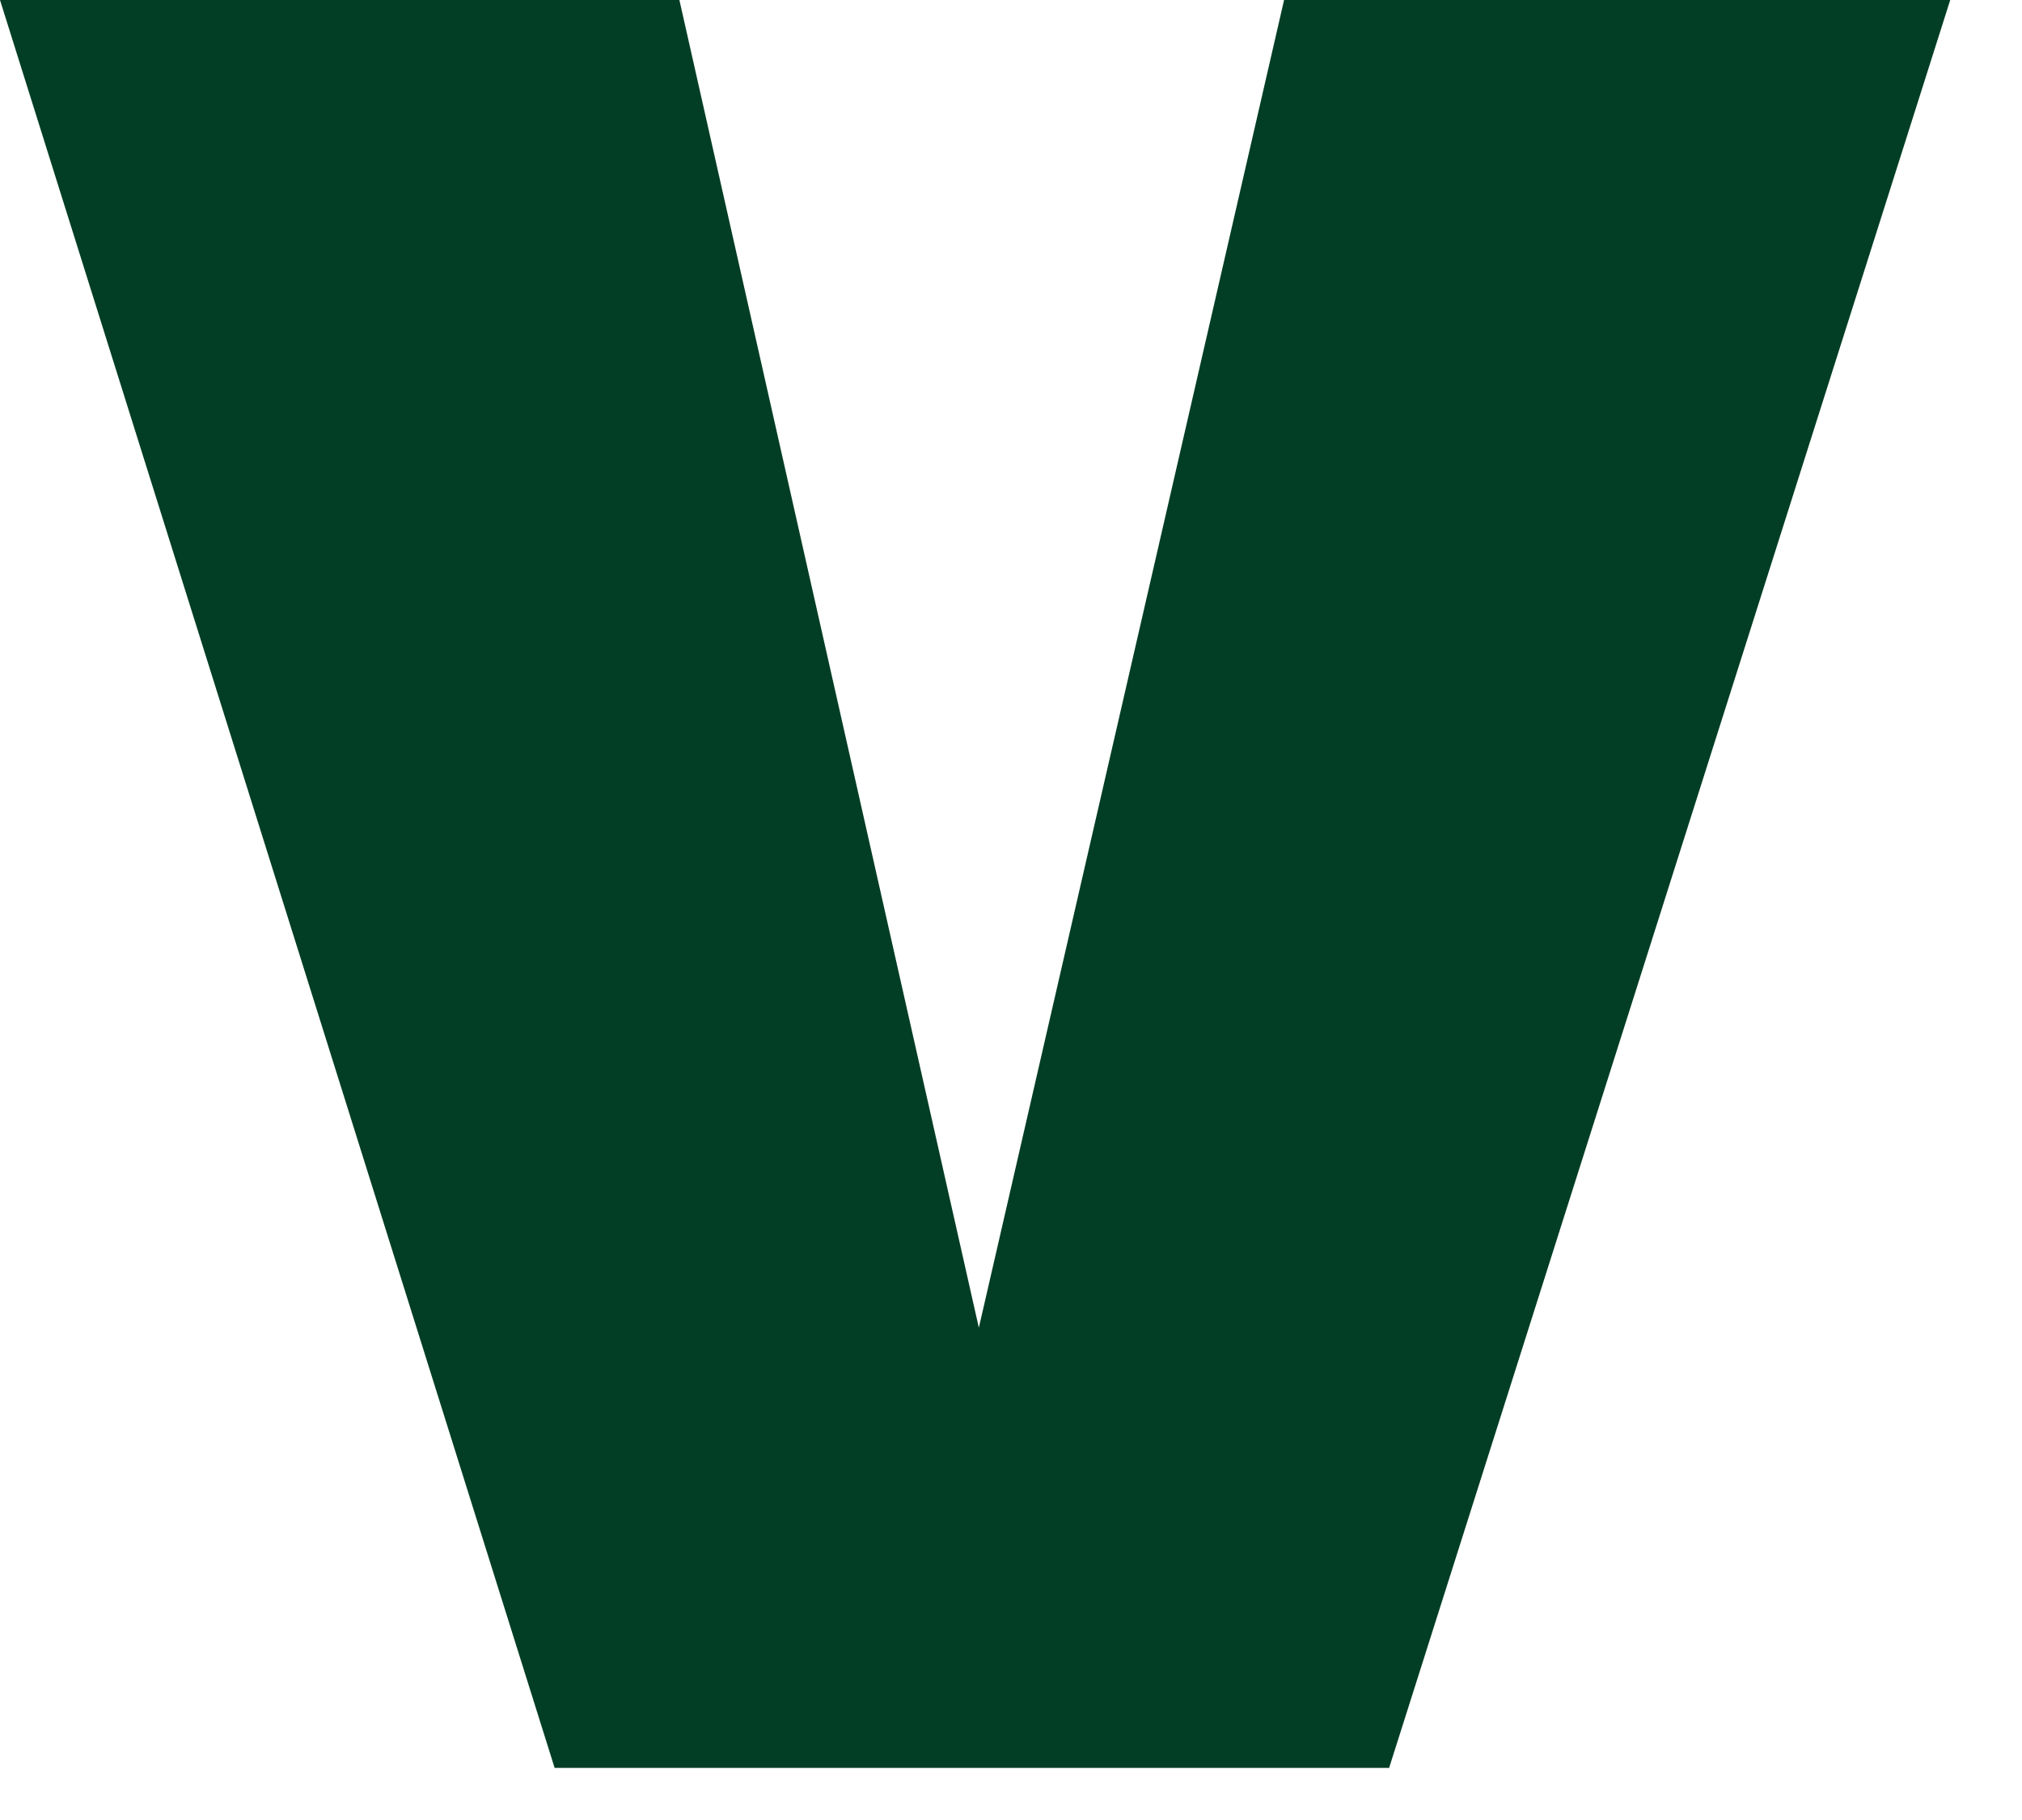 <?xml version="1.0" encoding="utf-8"?>
<svg xmlns="http://www.w3.org/2000/svg" fill="none" height="100%" overflow="visible" preserveAspectRatio="none" style="display: block;" viewBox="0 0 20 18" width="100%">
<path d="M19.29 0L13.74 17.485H5.486L0 0H6.72L9.682 13.131L12.701 0H19.29Z" fill="#023E25" id="Vector"/>
</svg>